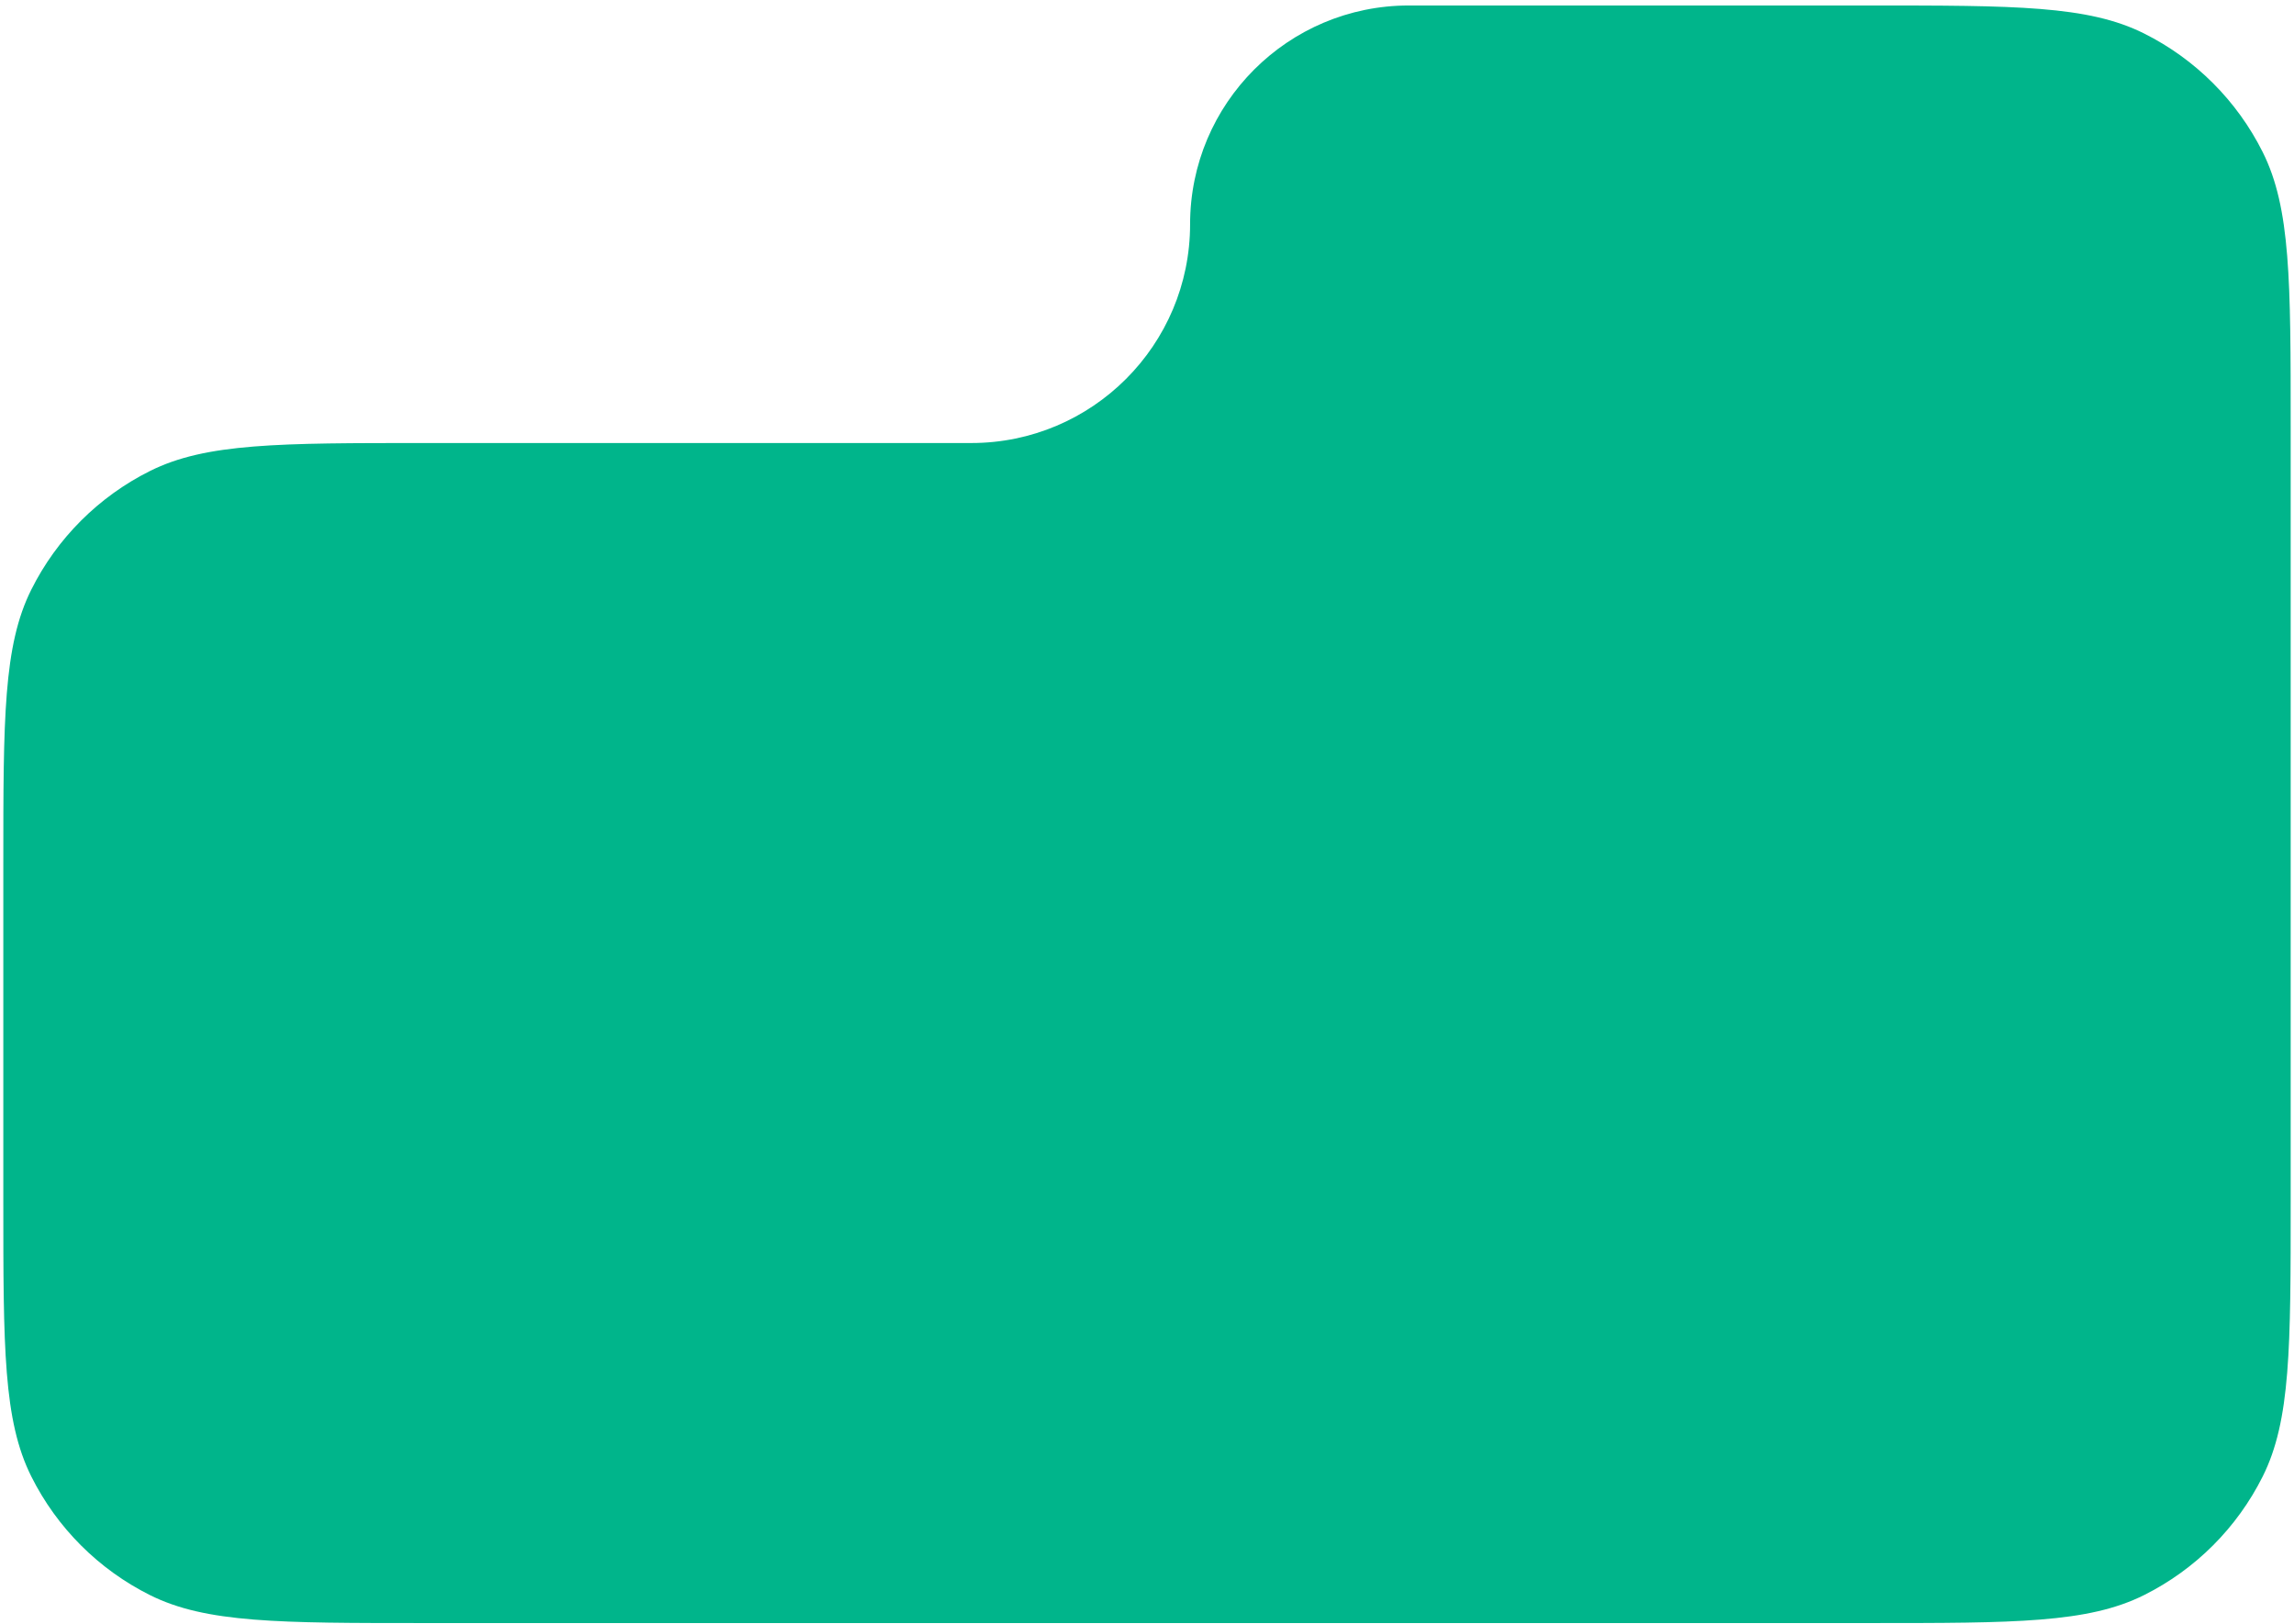 <?xml version="1.0" encoding="UTF-8"?> <svg xmlns="http://www.w3.org/2000/svg" width="346" height="245" viewBox="0 0 346 245" fill="none"> <path fill-rule="evenodd" clip-rule="evenodd" d="M251.5 244.827H281.9C303.925 244.827 314.937 244.827 323.379 240.609C331.128 236.737 337.41 230.455 341.282 222.707C345.5 214.265 345.5 203.252 345.5 181.227V64.427C345.5 42.403 345.5 31.39 341.282 22.948C337.41 15.2 331.128 8.917 323.379 5.046C314.937 0.827 303.925 0.827 281.9 0.827L212.5 0.827C194.275 0.827 179.5 15.602 179.5 33.827C179.5 52.053 164.725 66.827 146.5 66.827L64.1 66.827C42.075 66.827 31.063 66.827 22.621 71.046C14.872 74.917 8.59 81.2 4.718 88.948C0.5 97.39 0.5 108.403 0.5 130.427L0.5 181.227C0.5 203.252 0.5 214.265 4.718 222.706C8.59 230.455 14.872 236.737 22.621 240.609C31.063 244.827 42.075 244.827 64.1 244.827L179.5 244.827L251.5 244.827Z" fill="#00B58B"></path> </svg> 